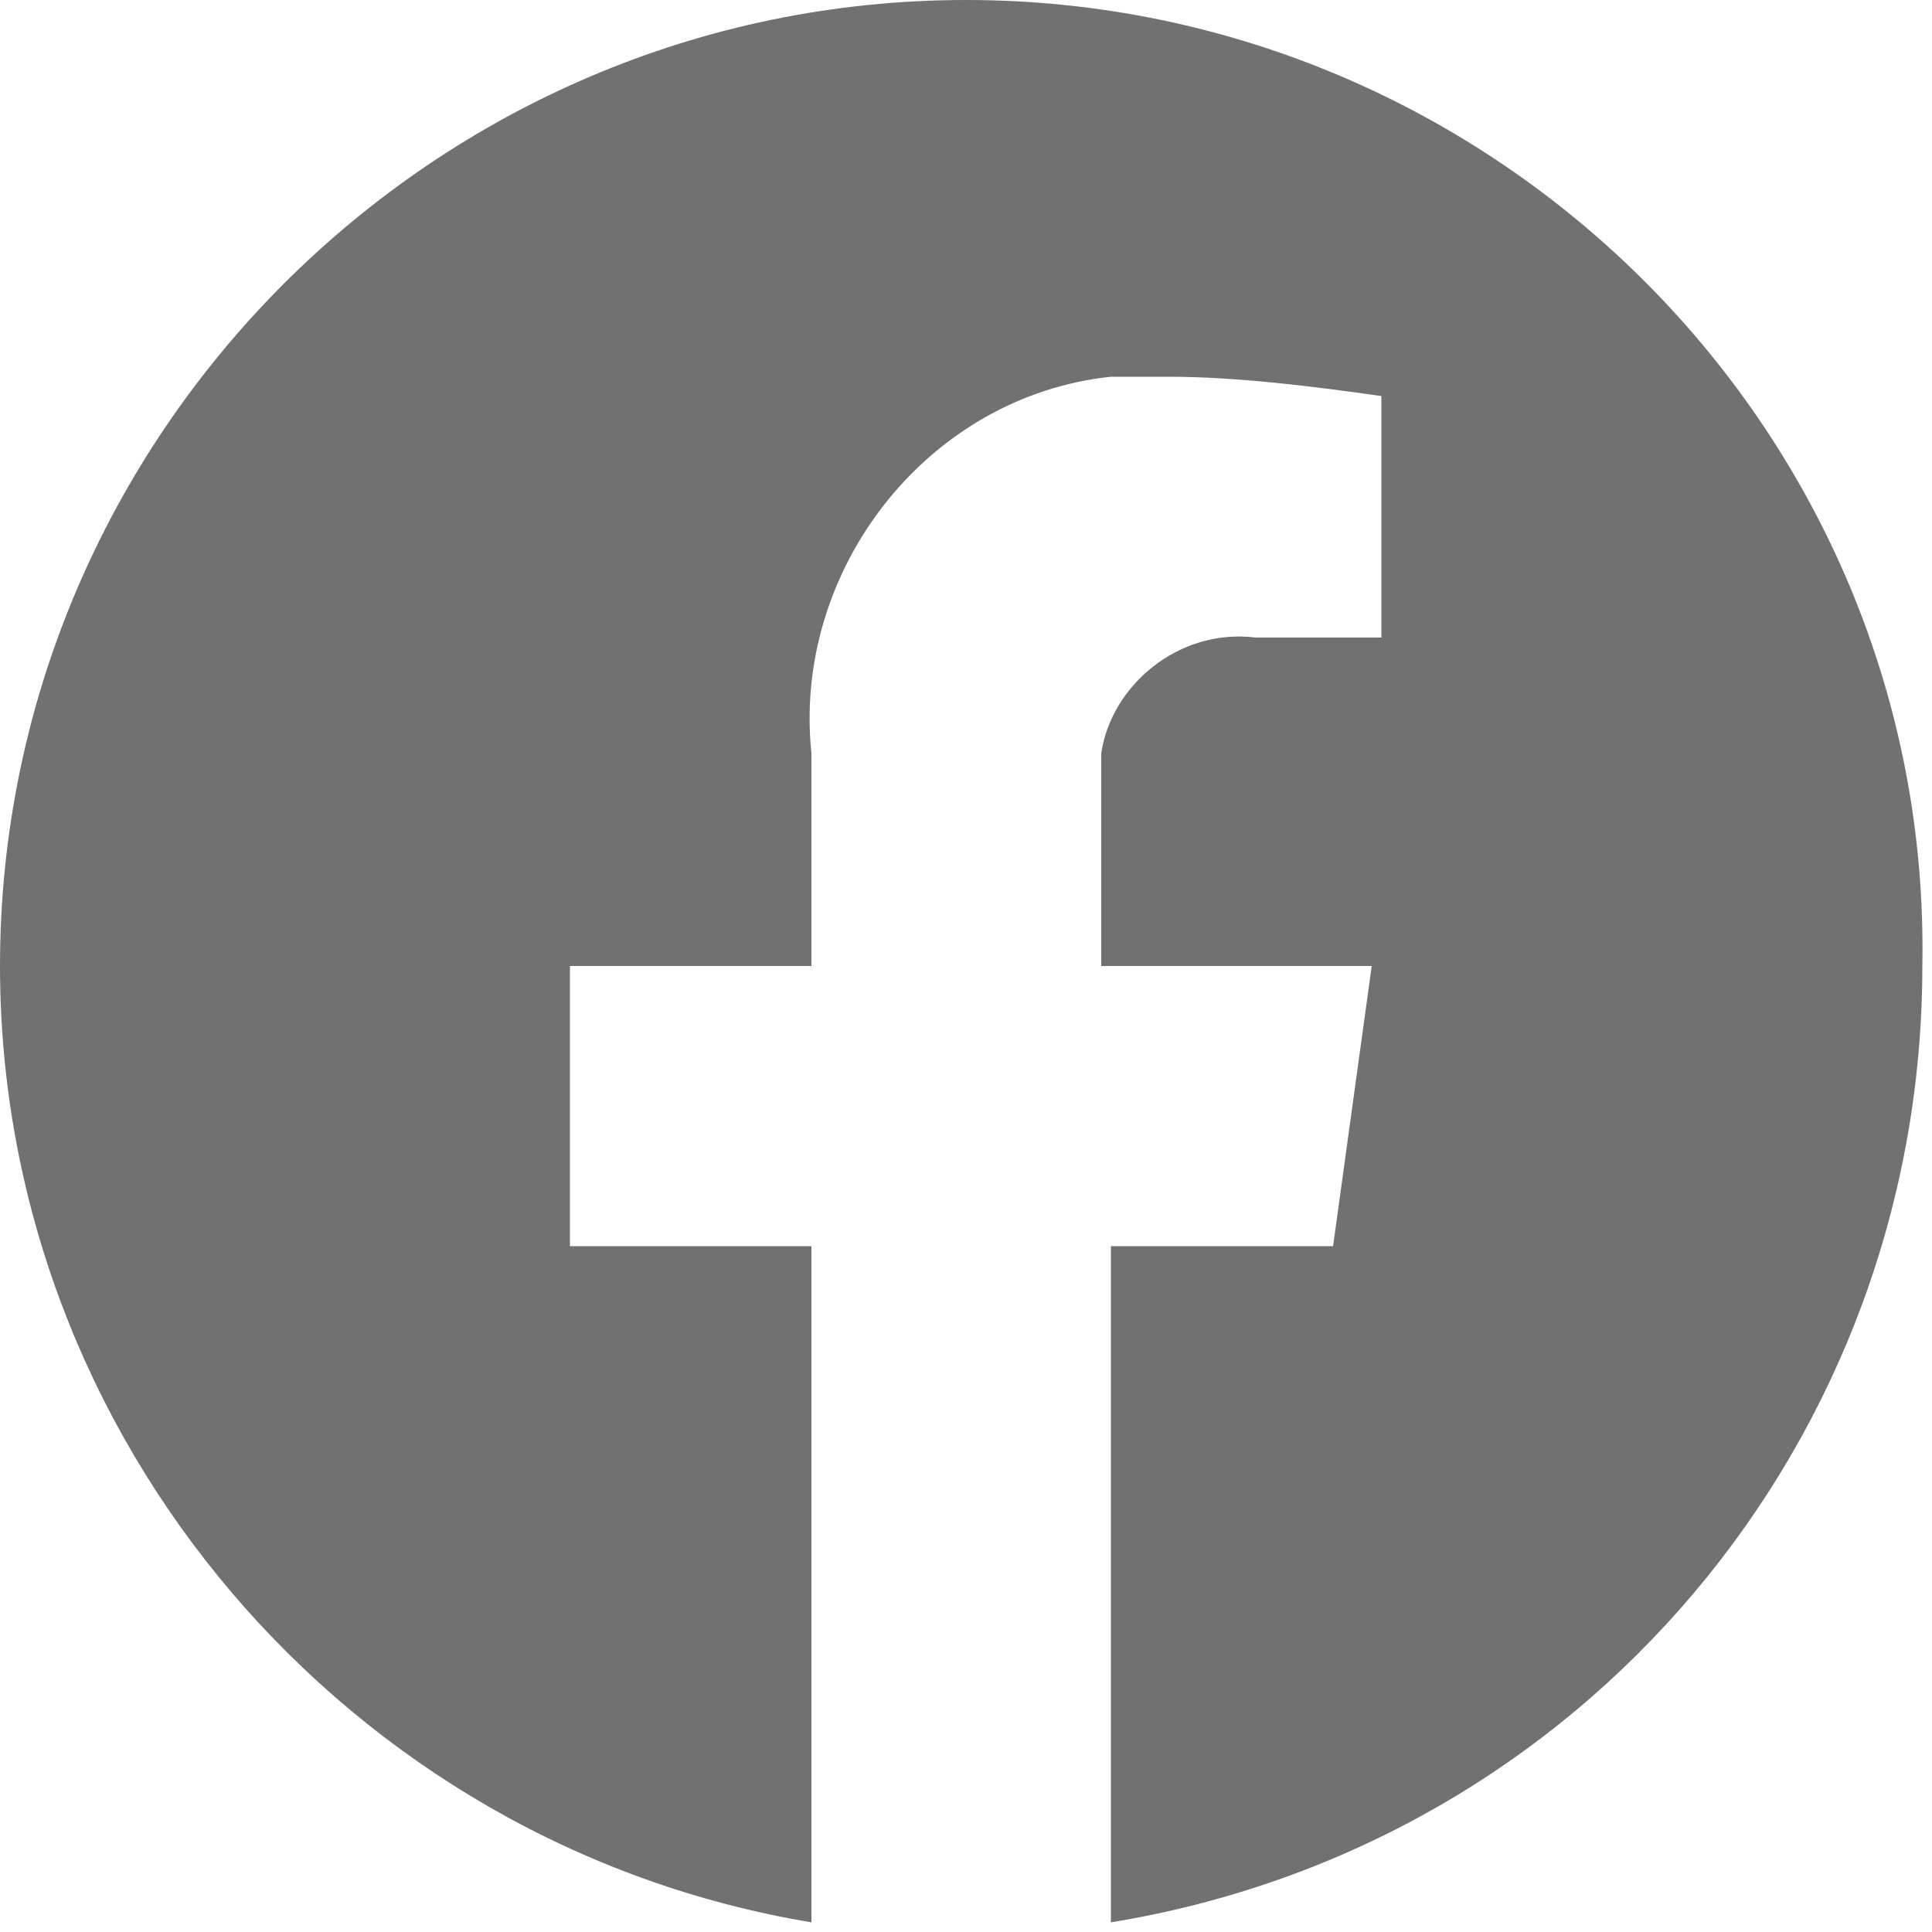 <svg width="20" height="20" viewBox="0 0 20 20" fill="none" xmlns="http://www.w3.org/2000/svg">
<g clip-path="url(#clip0_2436_224)">
<path d="M10 0C4.5 0 0 4.5 0 10C0 14.9 3.6 19.1 8.4 19.9V12.9H5.9V10H8.4V7.8C8.2 5.9 9.6 4.1 11.5 3.9C11.7 3.9 11.9 3.9 12.1 3.9C12.8 3.9 13.6 4 14.3 4.1V6.6H13C12.2 6.5 11.5 7.1 11.4 7.8C11.4 7.9 11.4 8 11.4 8.1V10H14.2L13.8 12.9H11.5V19.9C16.4 19.1 19.9 14.9 19.9 10C20 4.5 15.5 0 10 0Z" fill="#717171"></path>
</g>
<defs>
<clipPath id="clip0_2436_224">
<rect width="20" height="20" fill="white"></rect>
</clipPath>
</defs>
</svg>
